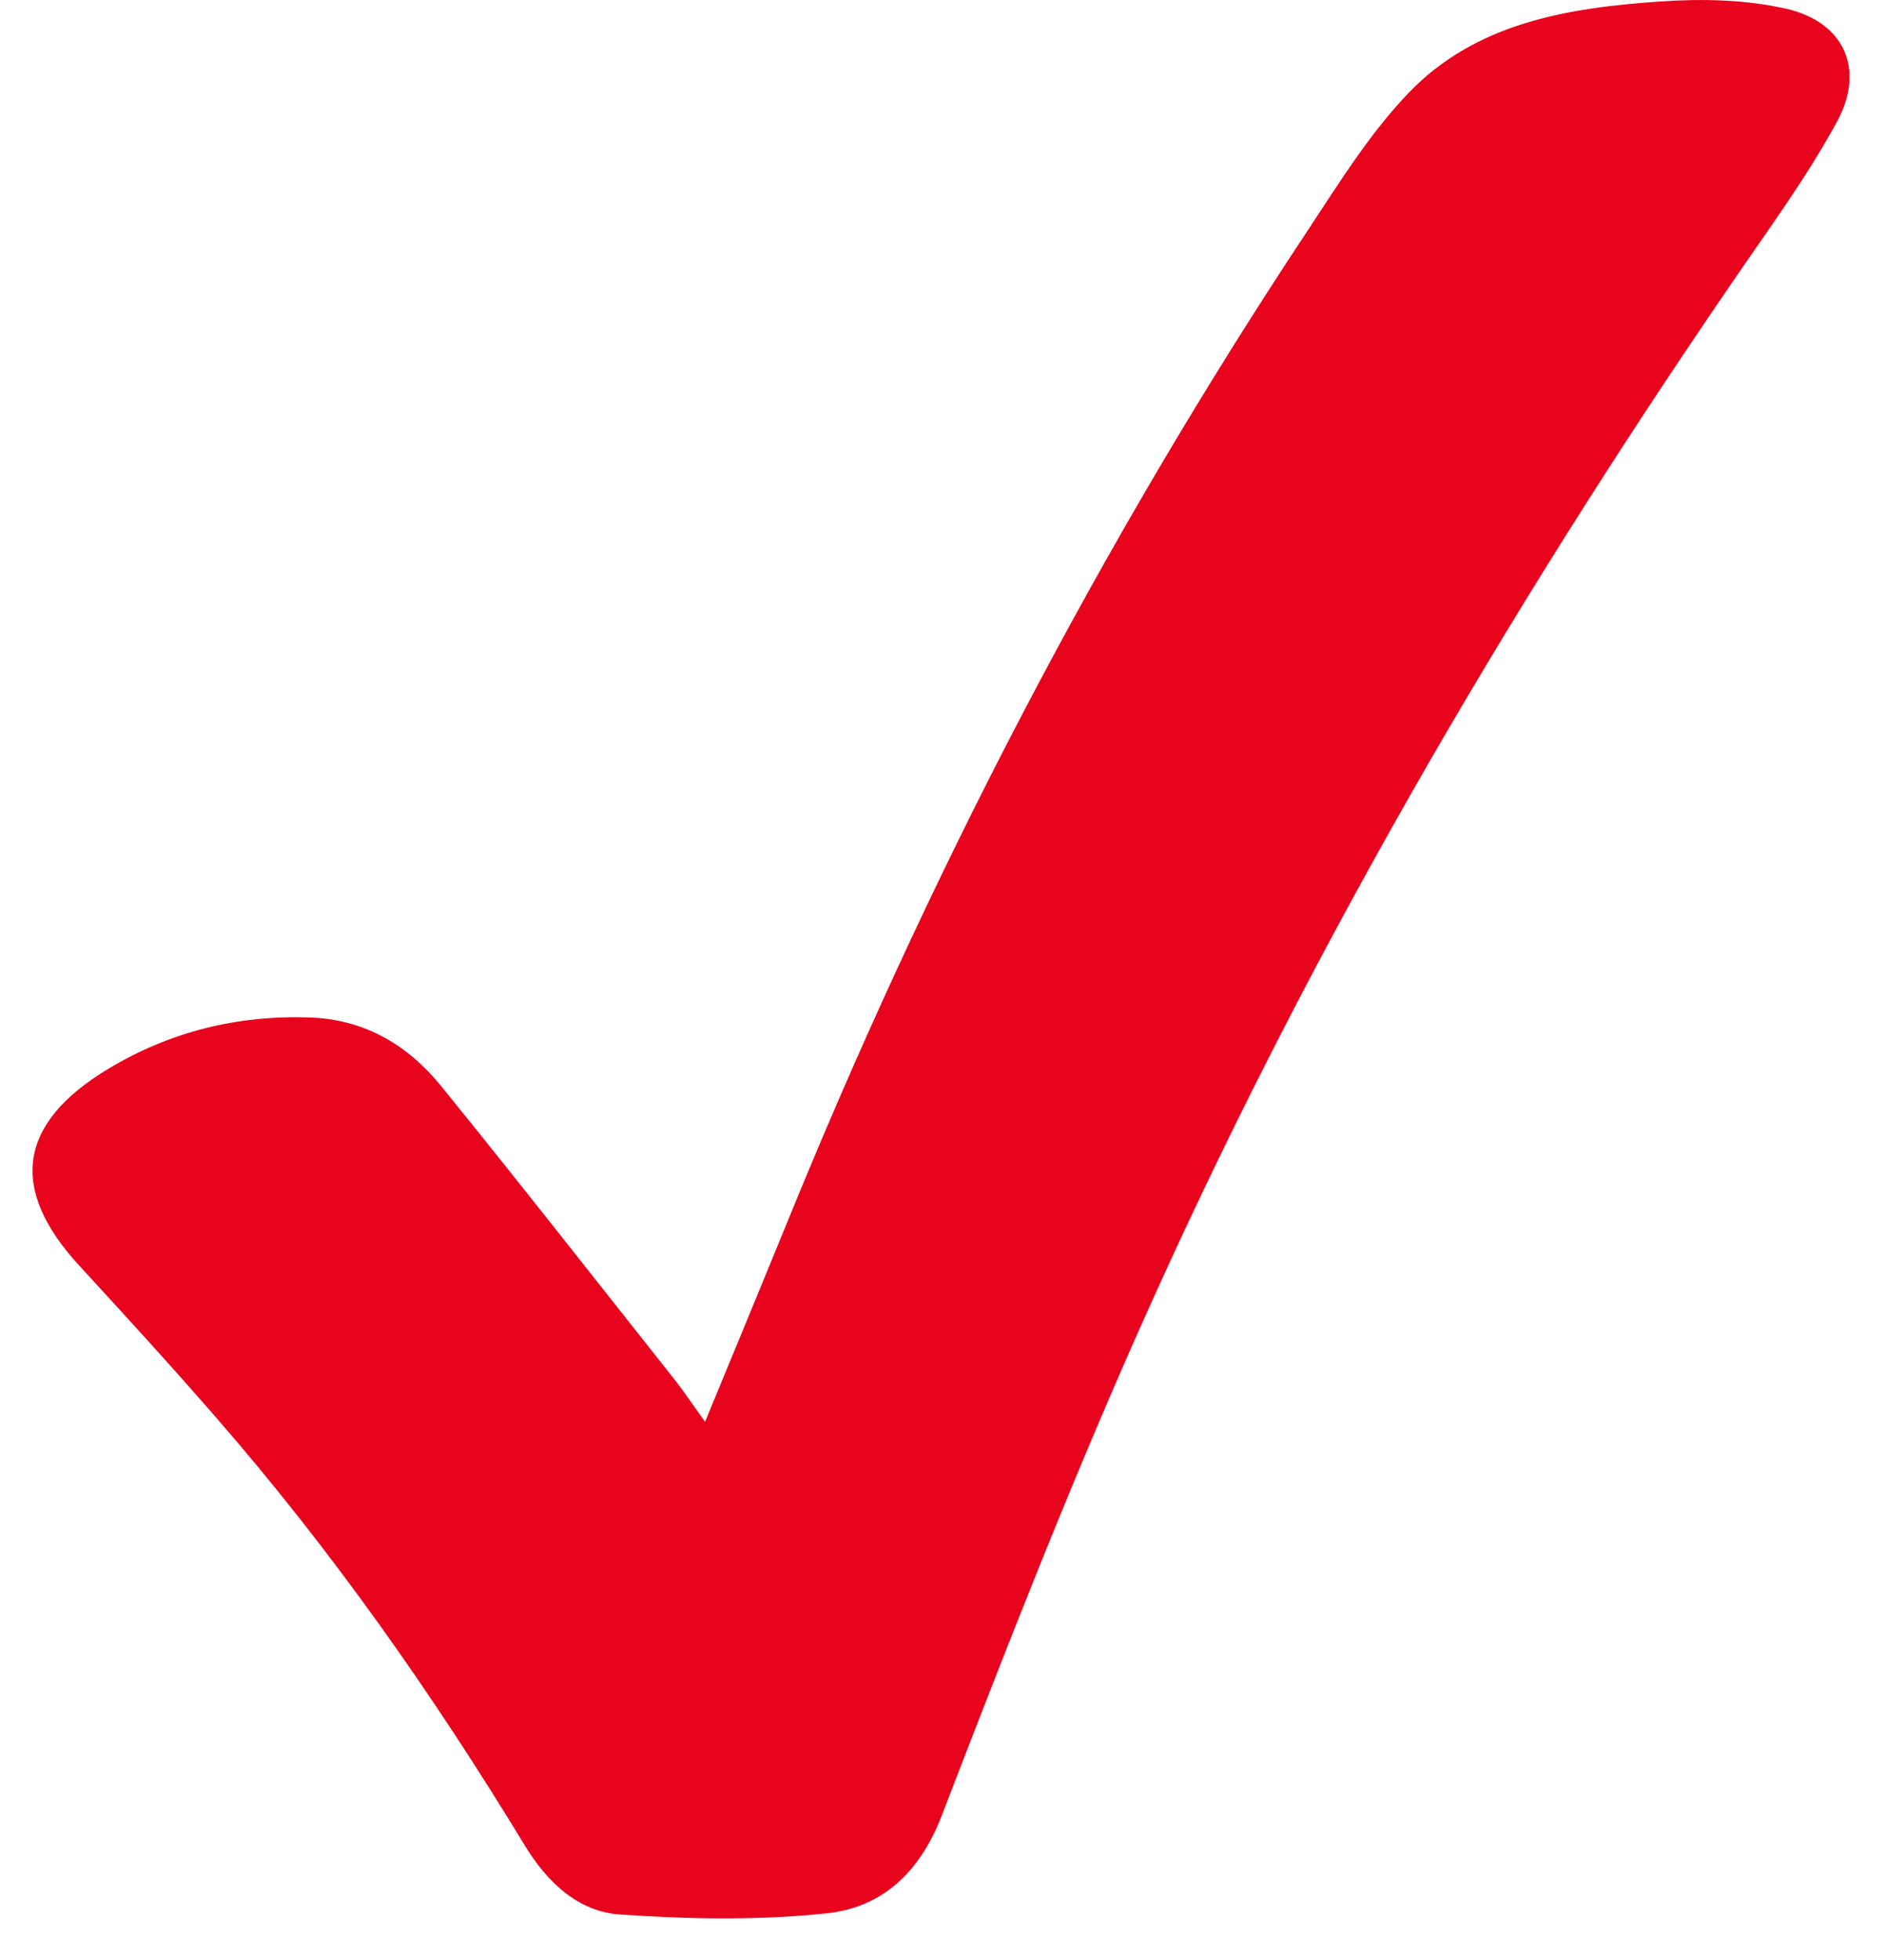 <?xml version="1.0" encoding="UTF-8"?> <svg xmlns="http://www.w3.org/2000/svg" width="25" height="26" viewBox="0 0 25 26" fill="none"> <g clip-path="url(#clip0_1067_64500)"> <path d="M9.356 18.86C9.746 17.915 10.089 17.088 10.428 16.258C12.31 11.631 14.593 7.216 17.357 3.051C17.77 2.425 18.173 1.775 18.686 1.238C19.585 0.298 20.813 0.102 22.043 0.019C22.593 -0.019 23.165 -0.005 23.7 0.115C24.468 0.29 24.755 0.913 24.379 1.609C23.971 2.361 23.458 3.053 22.975 3.762C19.956 8.167 17.281 12.77 15.111 17.652C14.171 19.765 13.328 21.925 12.496 24.086C12.206 24.838 11.706 25.303 10.97 25.381C10.065 25.477 9.141 25.459 8.231 25.397C7.67 25.359 7.259 24.967 6.961 24.476C5.747 22.478 4.404 20.568 2.865 18.801C2.272 18.119 1.662 17.453 1.05 16.787C0.113 15.767 0.239 14.899 1.439 14.177C2.261 13.683 3.153 13.465 4.111 13.497C4.845 13.522 5.417 13.868 5.857 14.411C6.91 15.708 7.938 17.023 8.978 18.334C9.082 18.468 9.179 18.616 9.356 18.86Z" fill="#E9041E"></path> </g> <defs> <clipPath id="clip0_1067_64500"> <rect width="24.113" height="25.448" fill="white" transform="translate(0.427)"></rect> </clipPath> </defs> </svg> 